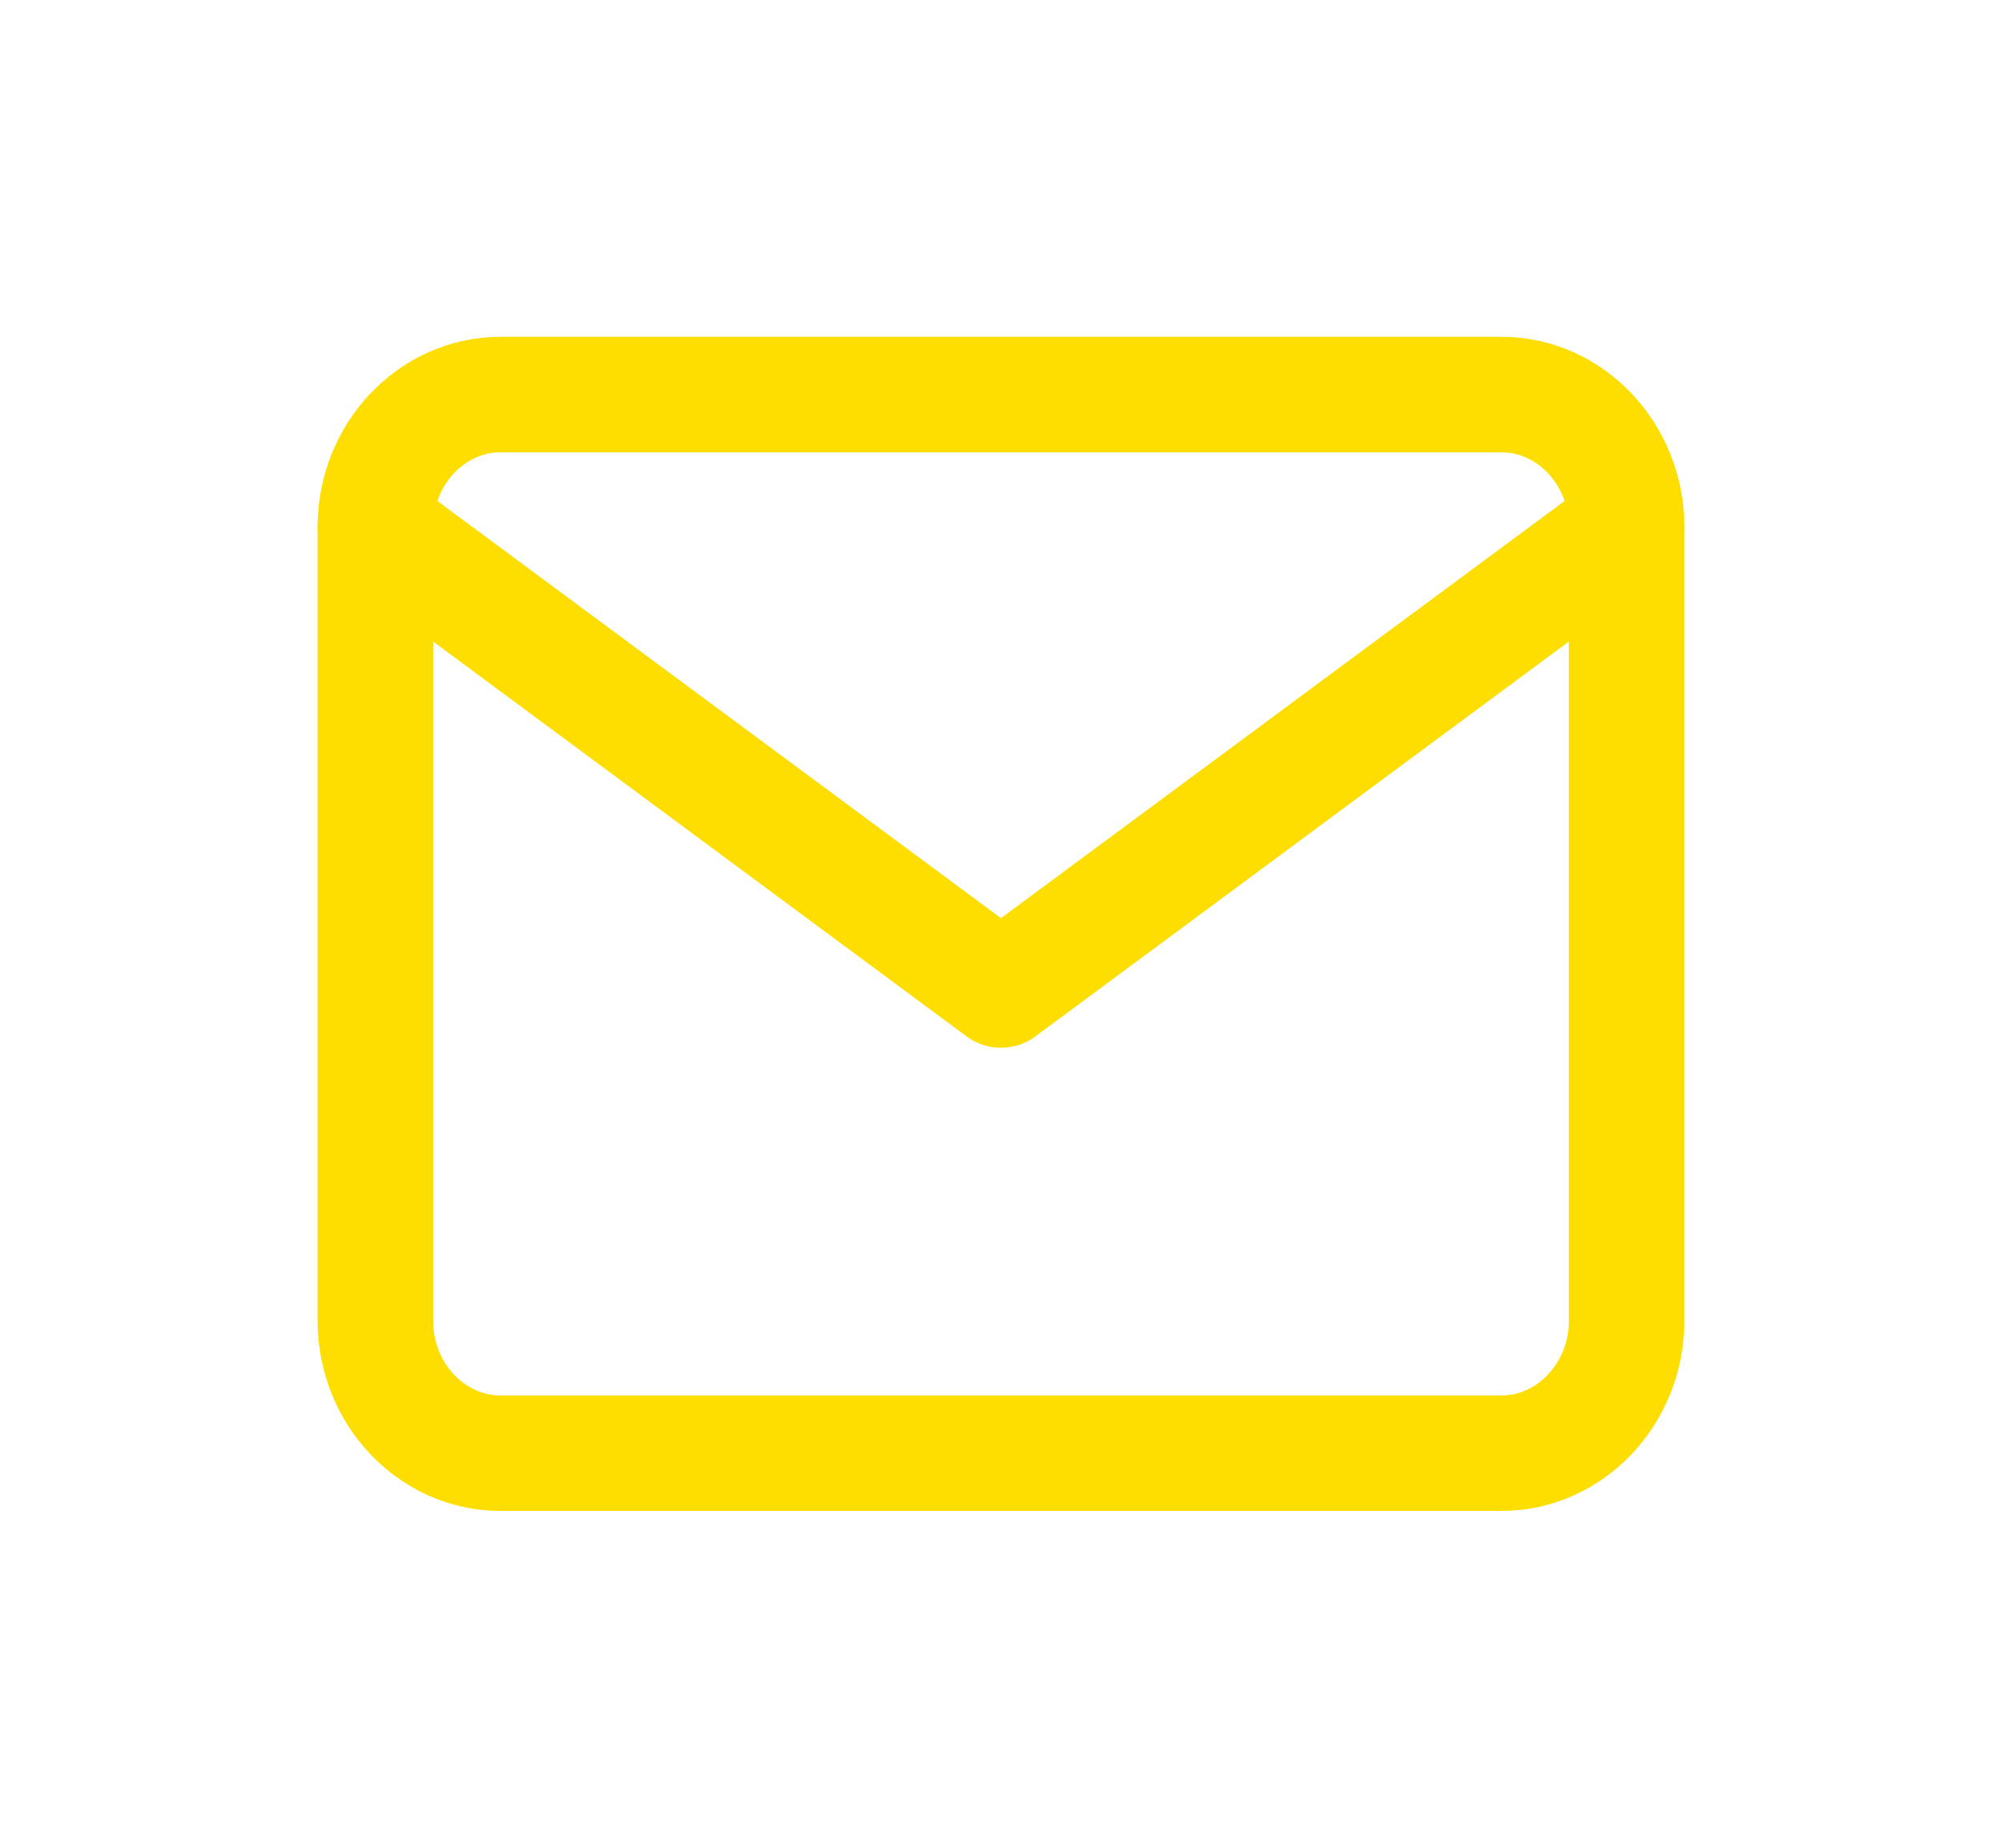 <svg width="26" height="24" viewBox="0 0 26 24" fill="none" xmlns="http://www.w3.org/2000/svg">
<path d="M6.5 5.125H19.5C20.393 5.125 21.125 5.898 21.125 6.844V17.156C21.125 18.102 20.393 18.875 19.5 18.875H6.5C5.606 18.875 4.875 18.102 4.875 17.156V6.844C4.875 5.898 5.606 5.125 6.5 5.125Z" stroke="#FEDD00" stroke-width="1.5" stroke-linecap="round" stroke-linejoin="round"/>
<path d="M21.125 6.844L13 12.859L4.875 6.844" stroke="#FEDD00" stroke-width="1.5" stroke-linecap="round" stroke-linejoin="round"/>
</svg>
